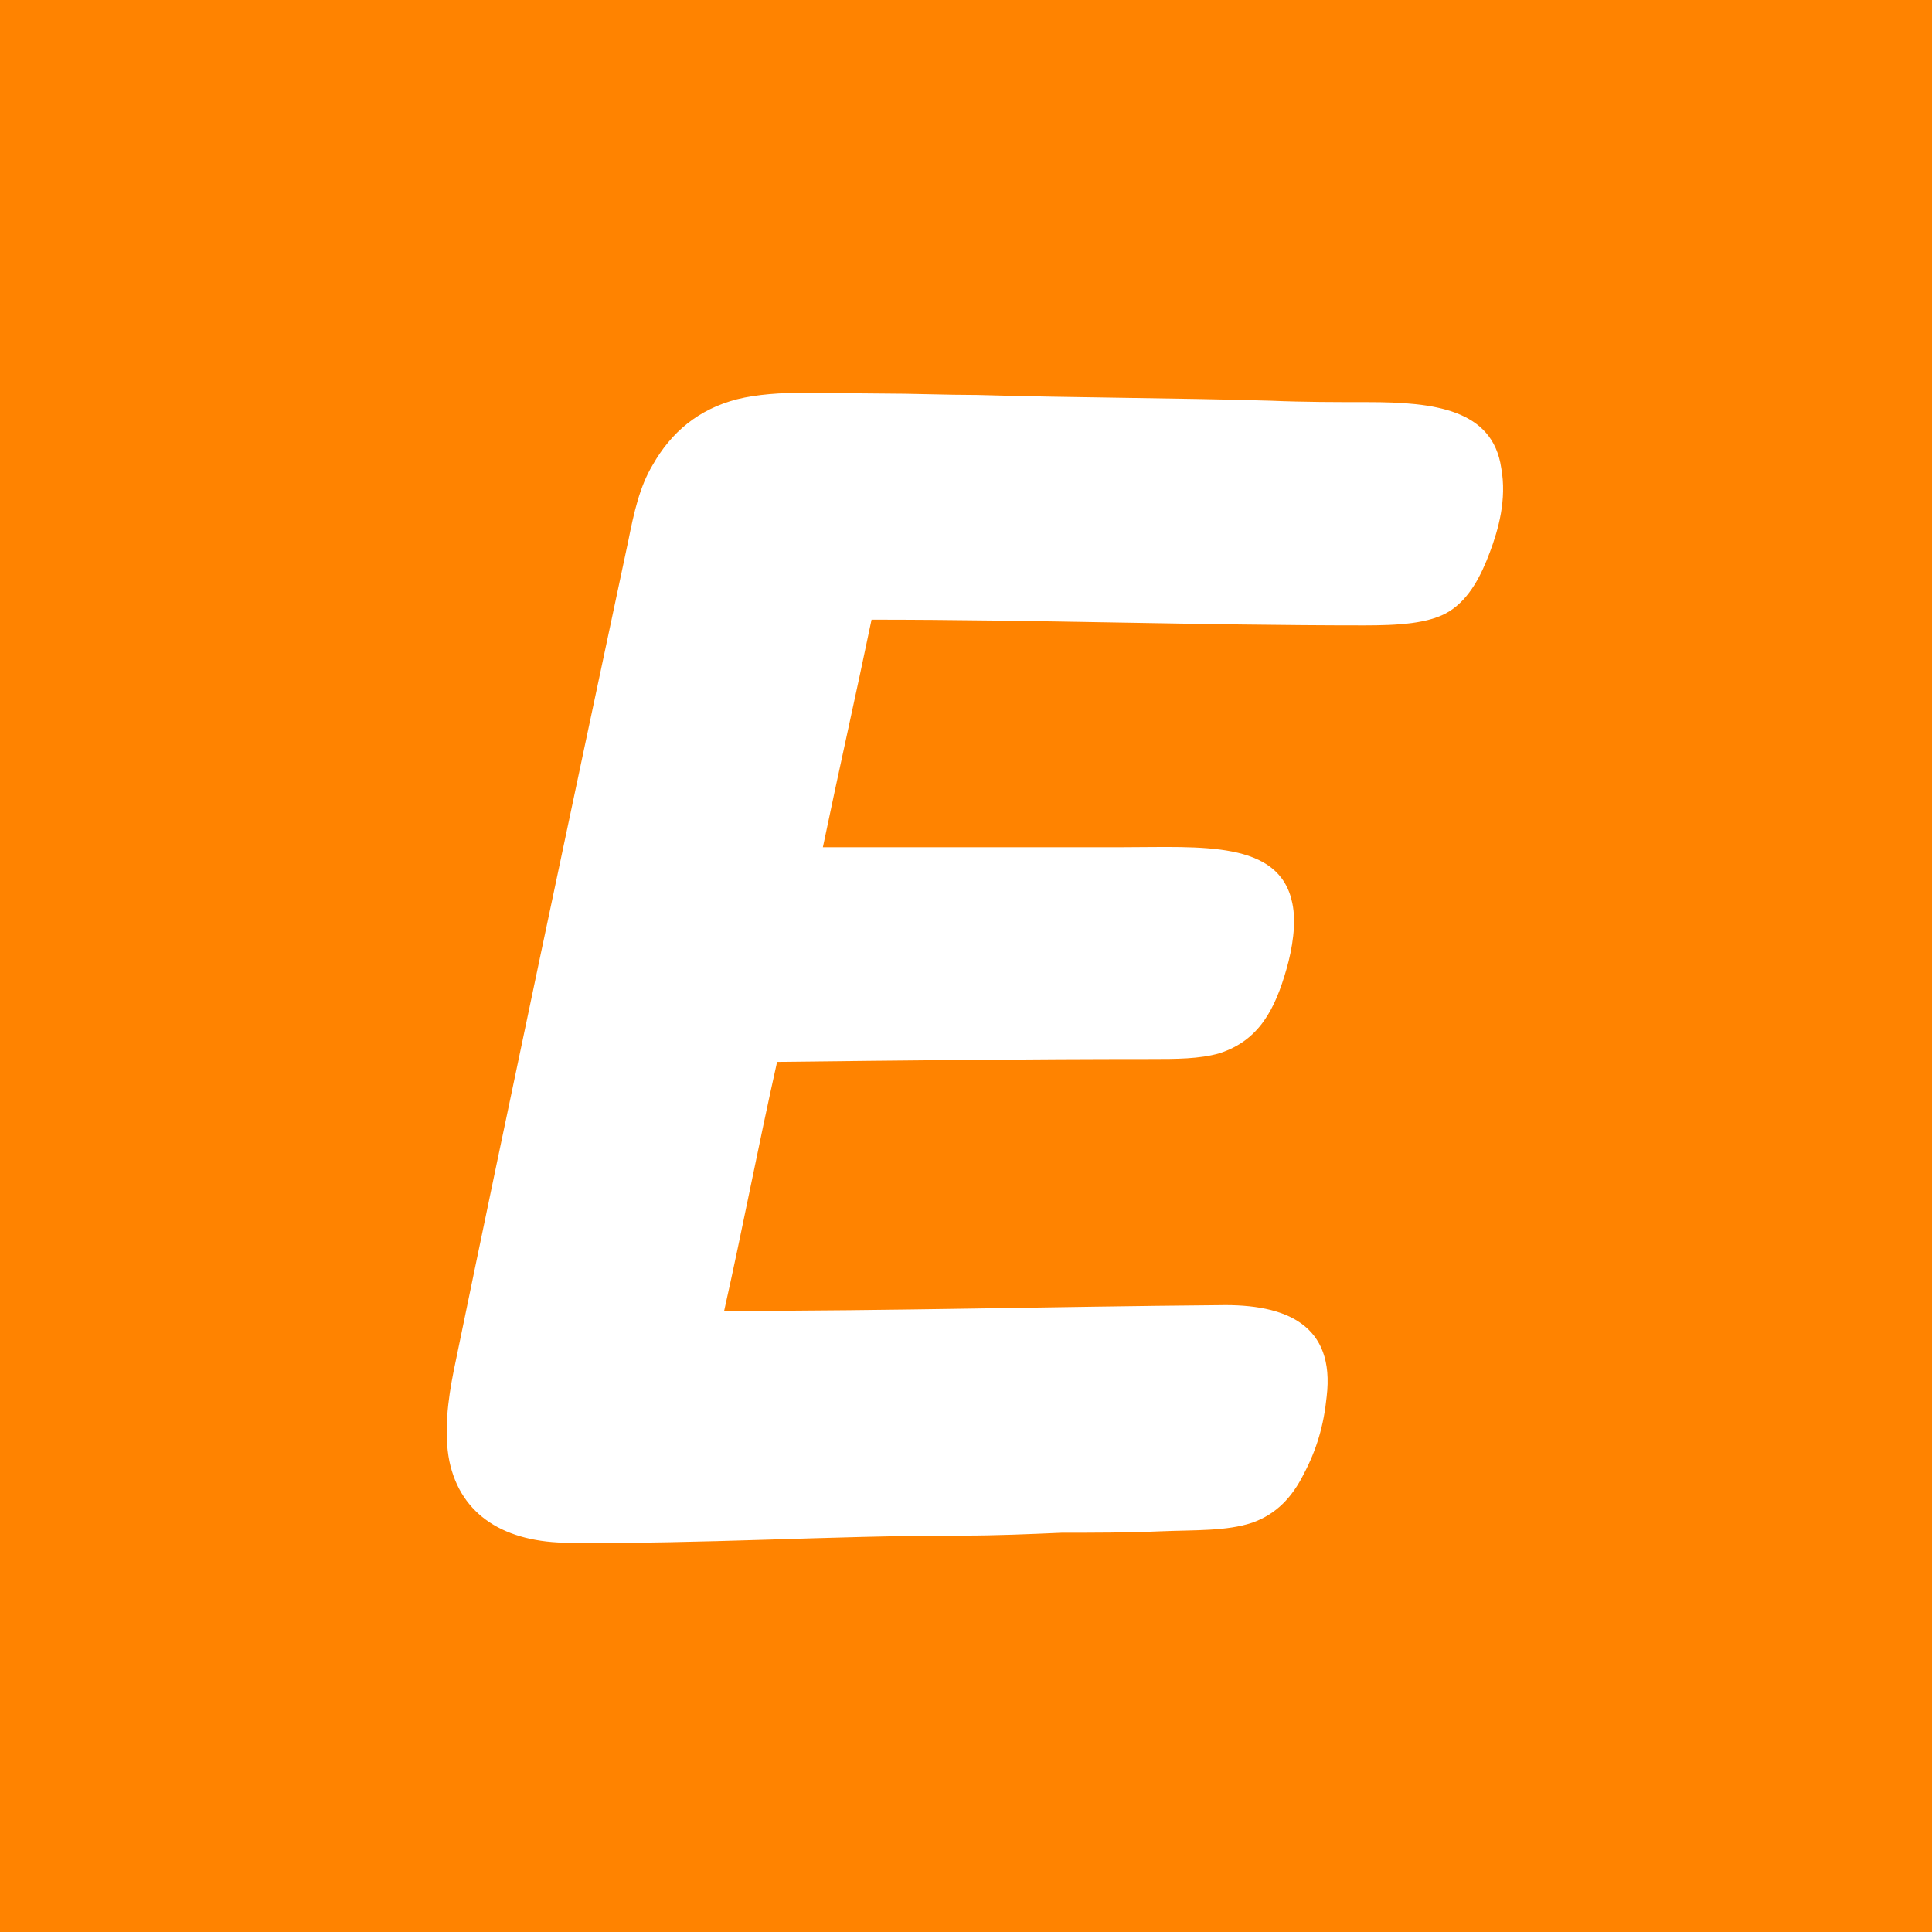 <svg viewBox="0 0 90 90" xmlns="http://www.w3.org/2000/svg"><g fill="none" fill-rule="evenodd"><path fill="#FF8300" d="M0 0h90v90H0z"/><g fill-rule="nonzero"><path d="M73.533 6.4 16.067 2C8.333 2 2 8.333 2 16.067v57.466C2 81.333 8.333 87.6 16.067 87.6l57.466-4.4C81.4 82.8 87.6 76.867 87.6 69.133v-48.6c0-7.8-6-13.666-14.067-14.133Z" fill="#FFF"/><path d="M74.867 4.667 14.733 0C6.6 0 0 6.6 0 14.733v60.134C0 83 6.6 89.6 14.733 89.6l60.134-4.667c8.266-.4 14.733-6.6 14.733-14.733V19.4c0-8.2-6.267-14.267-14.733-14.733ZM69.4 25.733c-.4 1.067-.933 2.134-1.867 2.734-.933.6-2.466.666-4 .666-7.6 0-15.266-.266-22.933-.266-.733 3.533-1.533 7.066-2.267 10.6h14c3.6 0 7.267-.334 7.867 2.6.2.933 0 2.133-.267 3.066C59.4 47 58.667 48.467 56.8 49.067c-.933.266-2 .266-3.2.266-5.733 0-11.667.067-17.4.134-.867 3.866-1.6 7.733-2.467 11.6 7.8 0 15.267-.2 23.067-.267 3.133-.067 5.4.933 5 4.267-.133 1.333-.467 2.466-1.067 3.6-.533 1.066-1.266 1.866-2.4 2.266-1.2.4-2.666.334-4.266.4-1.534.067-3.067.067-4.6.067-1.534.067-3.067.133-4.6.133-6.267 0-12.067.4-18.334.334-3 0-5.066-1.267-5.6-3.8-.266-1.334-.066-2.867.2-4.2 2.667-12.934 5.4-25.8 8.134-38.667.266-1.333.533-2.533 1.133-3.533.867-1.534 2.133-2.6 3.933-3.067 1.867-.467 4.4-.267 6.667-.267 1.533 0 3.067.067 4.533.067 4.6.133 9.067.133 13.667.267 1.533.066 3.067.066 4.533.066 3.067 0 5.8.334 6.2 3.067.267 1.467-.133 2.867-.533 3.933Z" fill="#FF8300"/></g></g></svg>